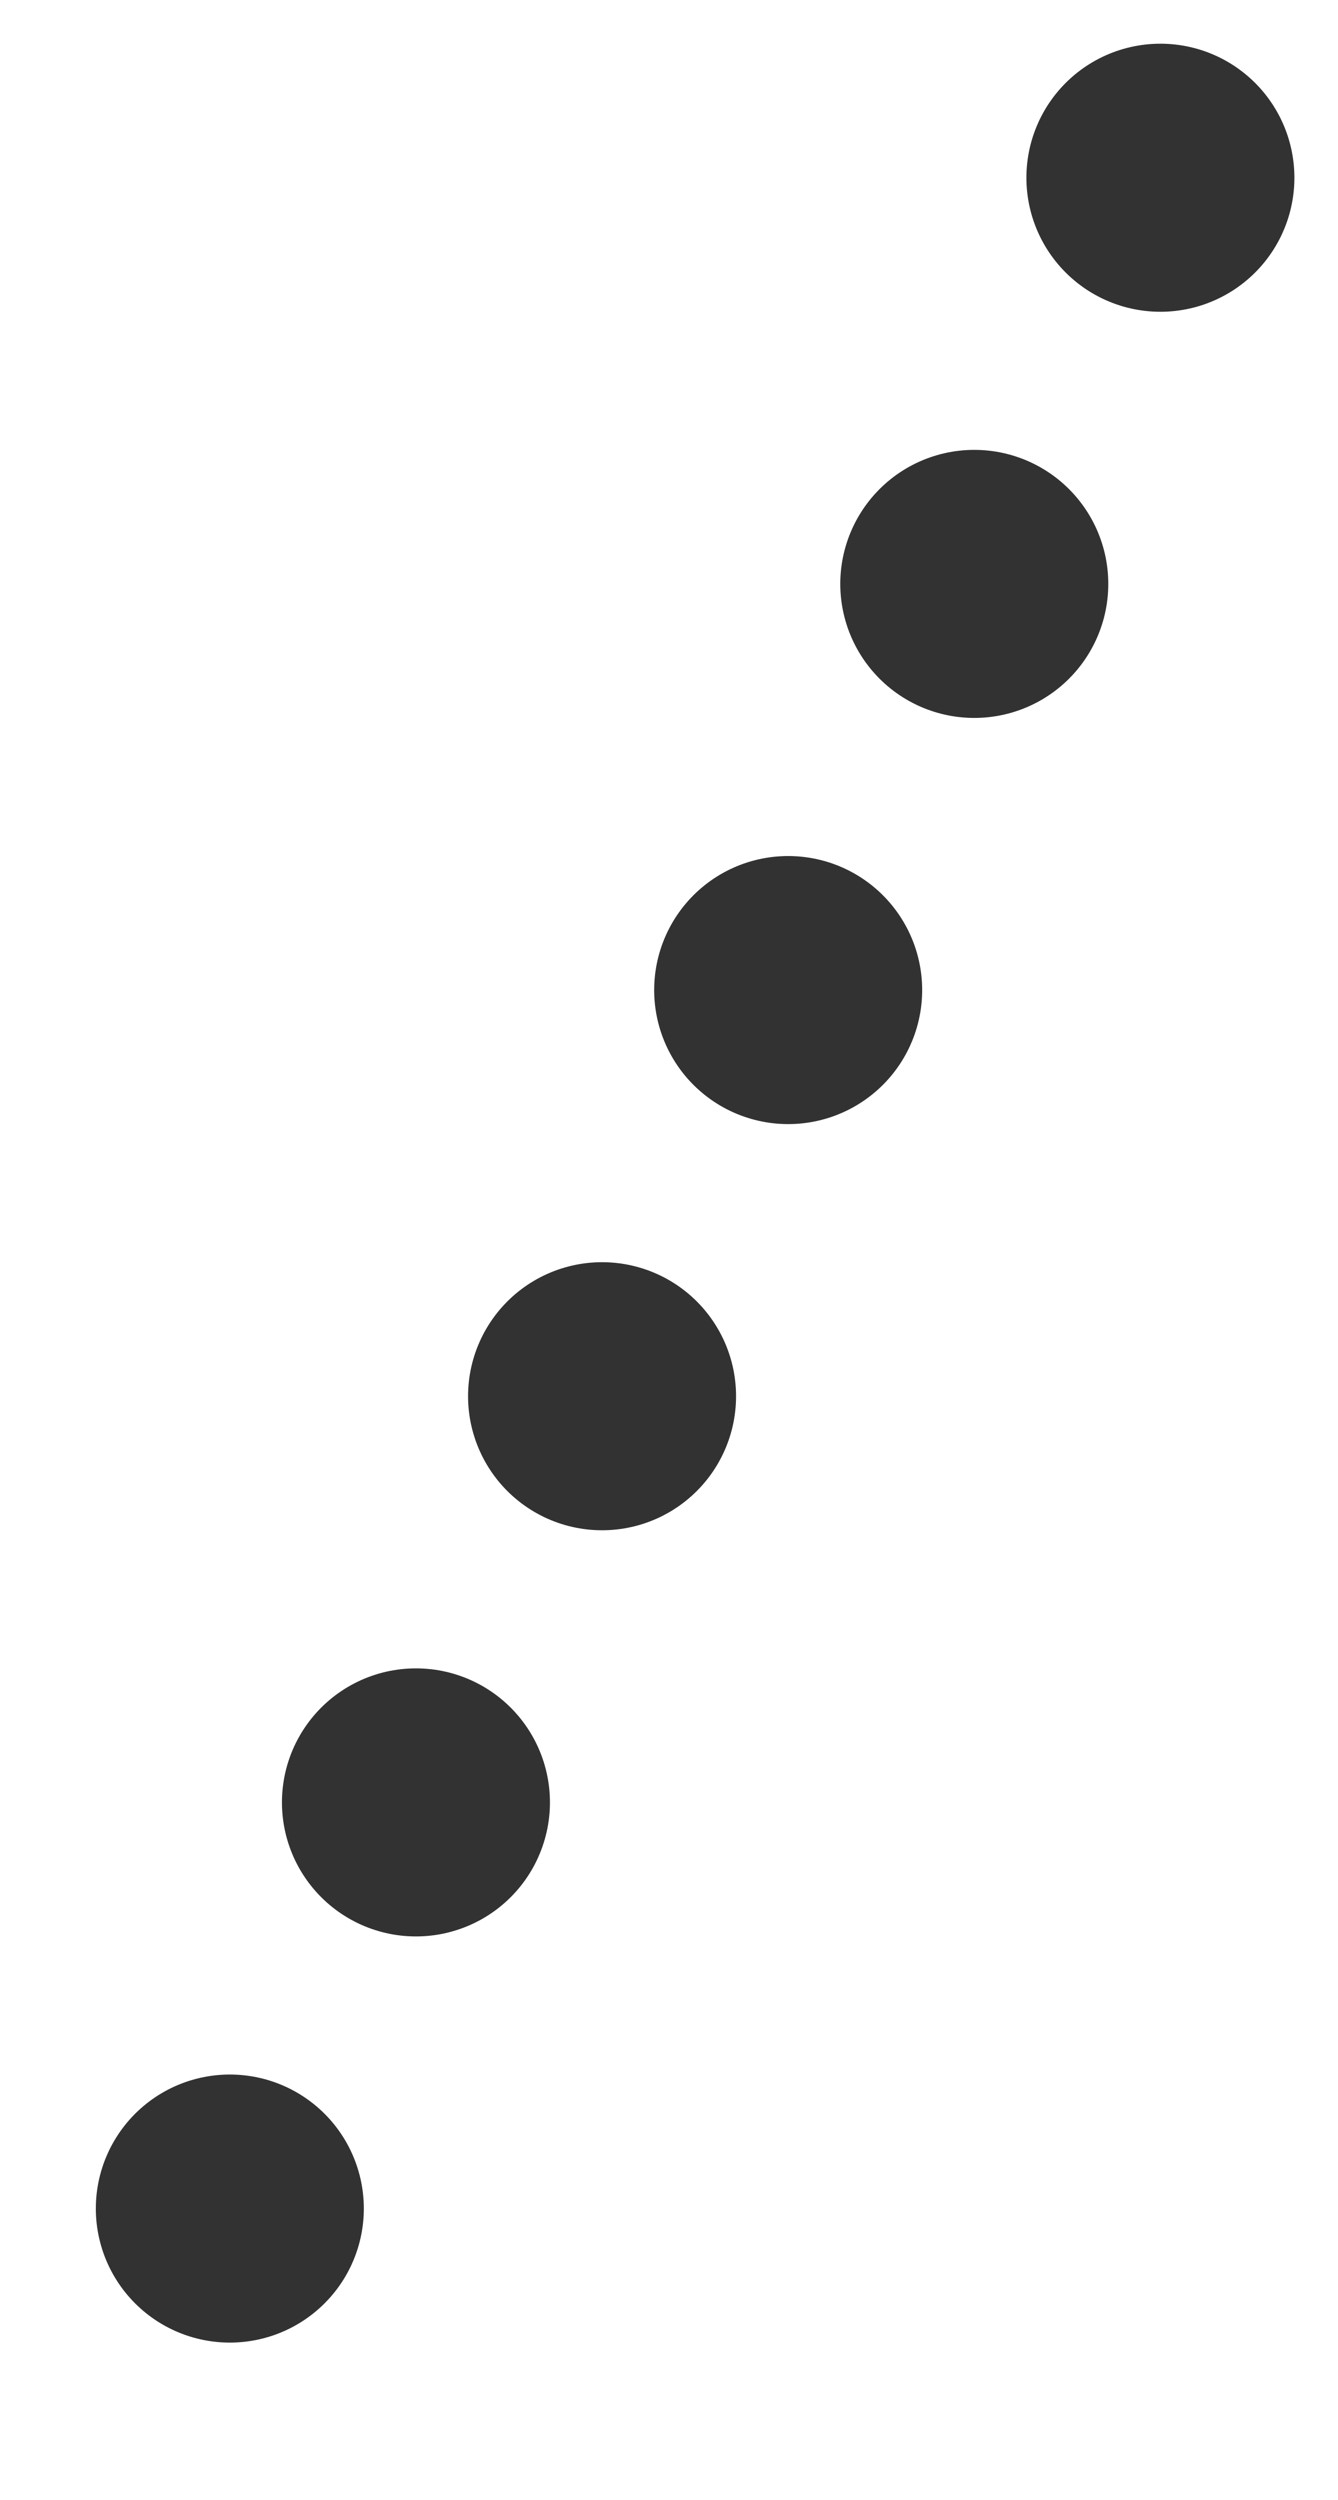<svg xmlns="http://www.w3.org/2000/svg" width="14.977" height="27.977"><path fill="none" stroke="#323232" stroke-linecap="round" stroke-width="3" stroke-dasharray="0 5" d="M12.989 1.989l-11 24"/></svg>